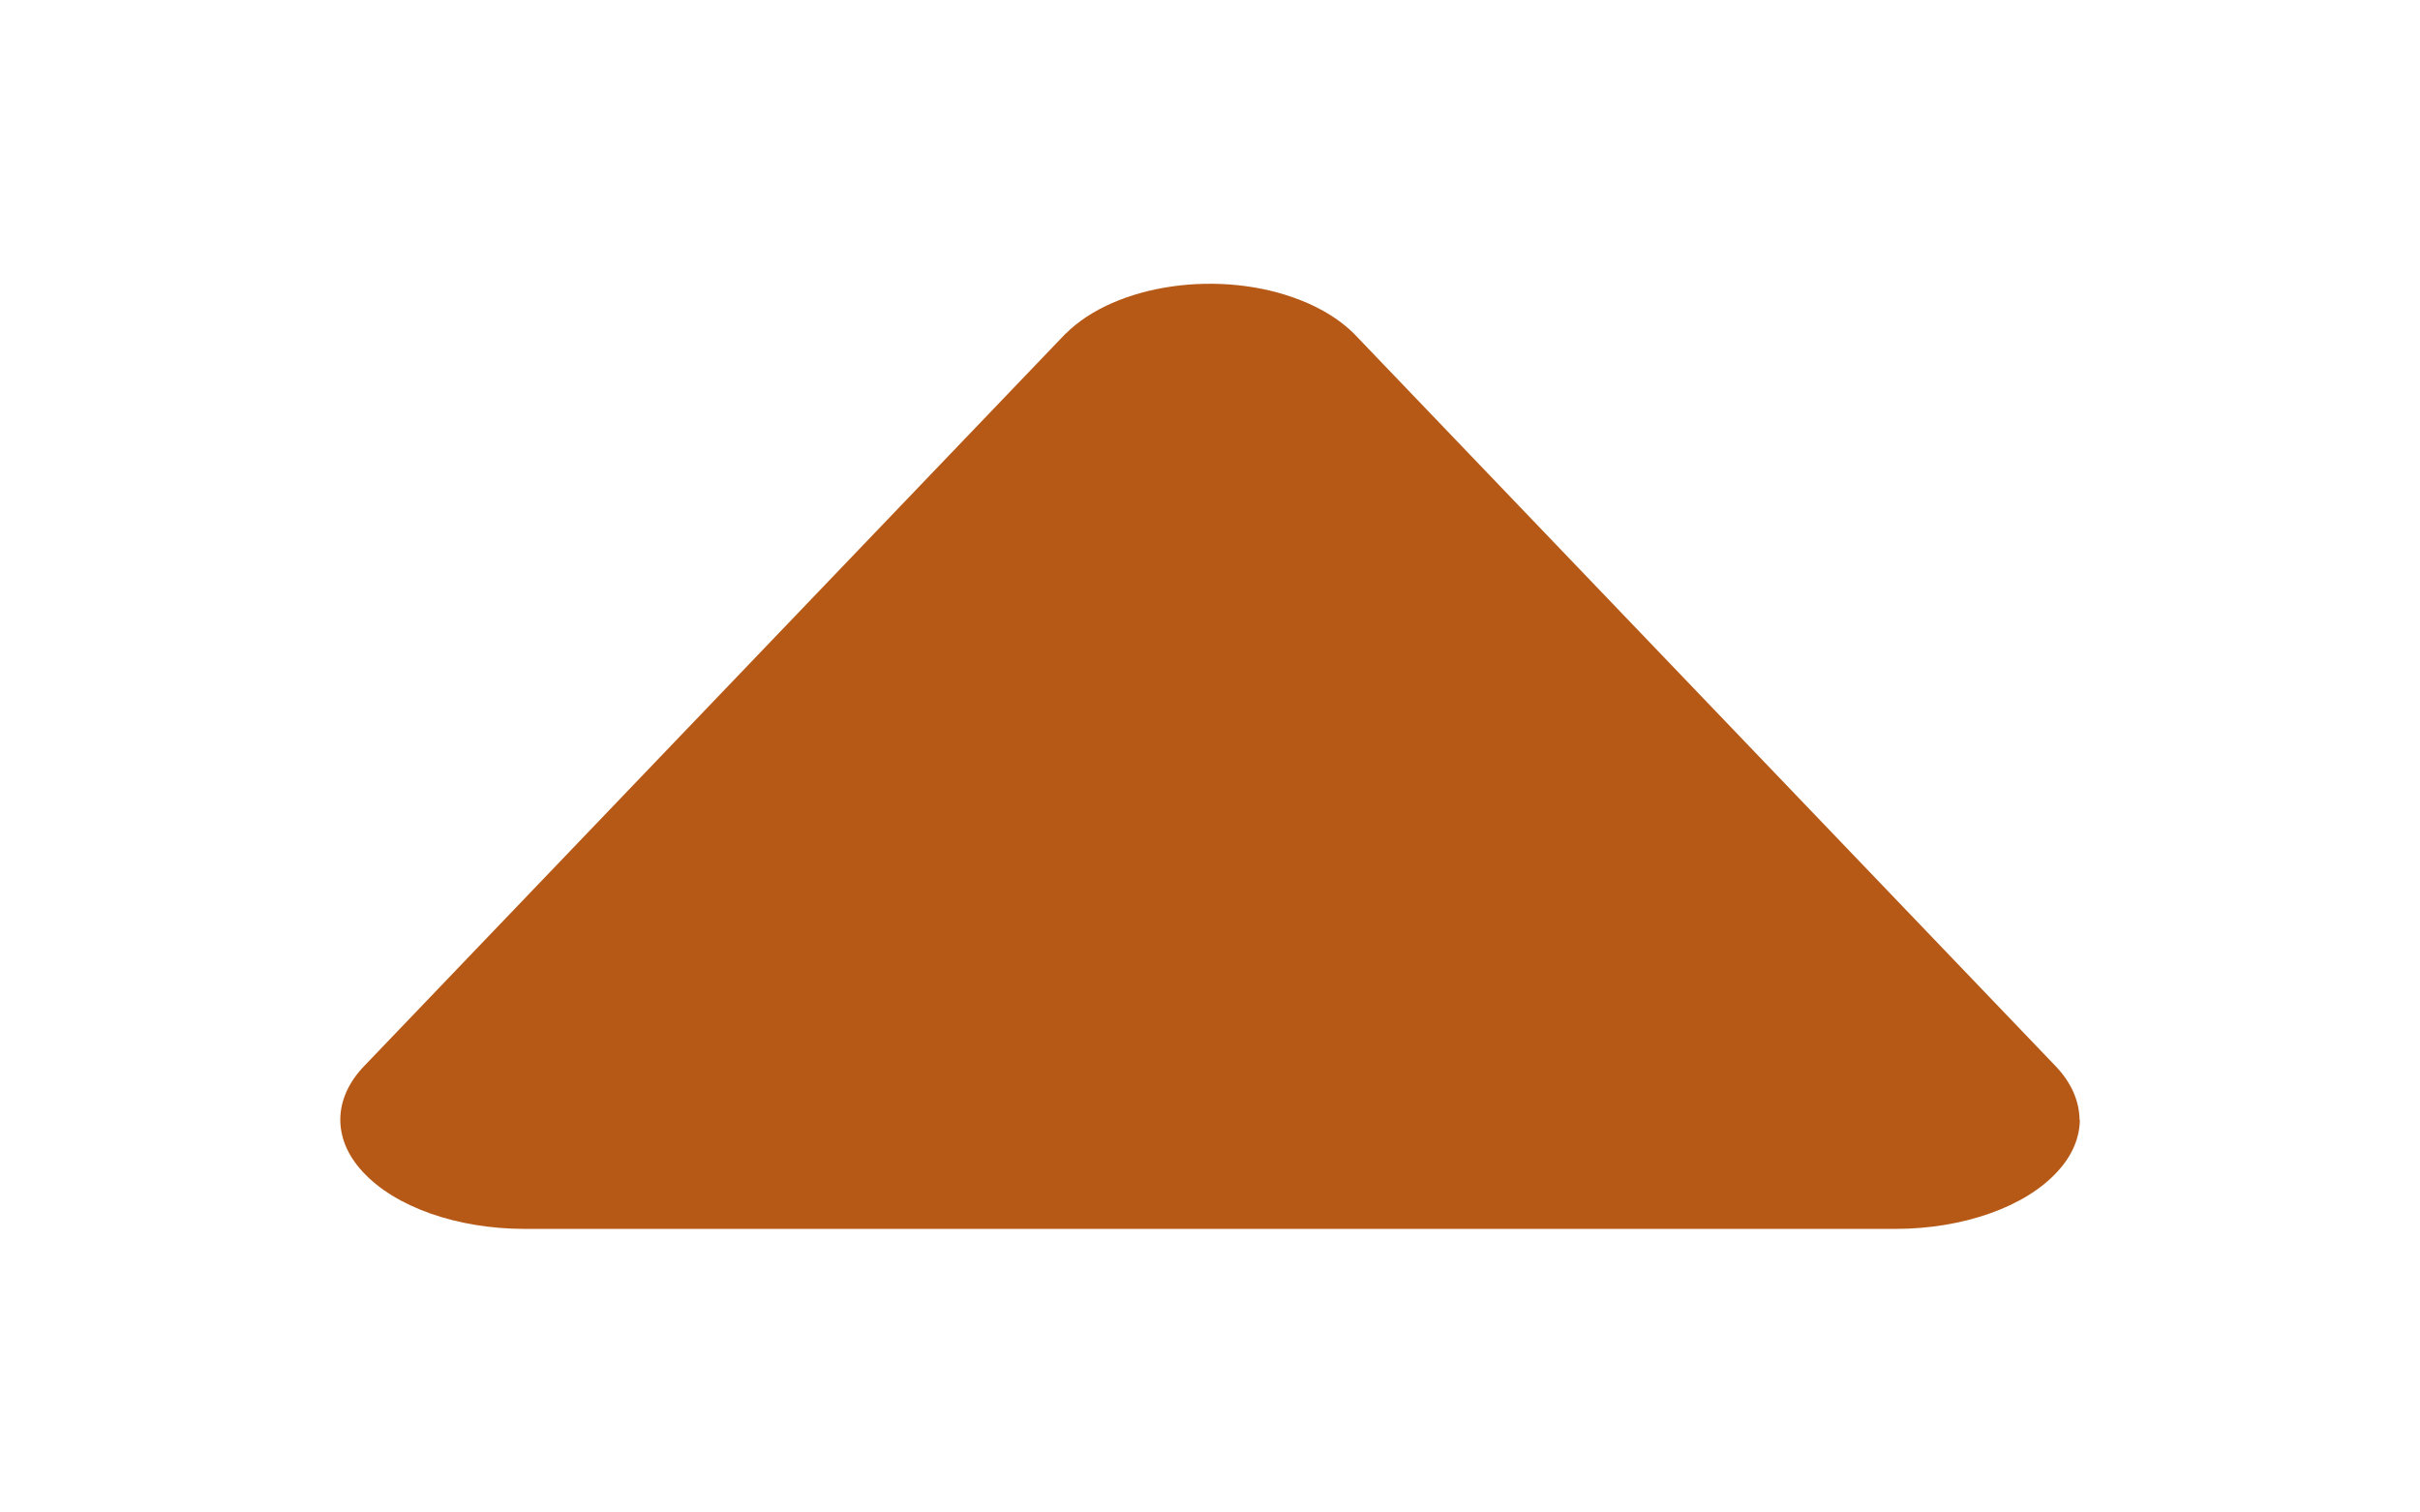 <svg xmlns:xlink="http://www.w3.org/1999/xlink" xmlns="http://www.w3.org/2000/svg" width="16" height="10" viewBox="0 0 16 10" fill="none">
<g clip-path="url(#clip0_509_7179)">
<path d="M13.751 7.403C13.75 7.523 13.7 7.641 13.604 7.745C13.392 7.979 12.979 8.125 12.532 8.125L3.469 8.125C3.02 8.125 2.609 7.979 2.396 7.745L2.396 7.745C2.196 7.528 2.202 7.26 2.41 7.046L7.046 2.205L7.046 2.206C7.376 1.877 8.07 1.777 8.597 1.984C8.74 2.04 8.862 2.116 8.952 2.206L13.589 7.047L13.589 7.047C13.693 7.155 13.748 7.278 13.749 7.404L13.751 7.403Z" fill="#b65916"/>
</g>
<defs fill="#000000">
<clipPath id="clip0_509_7179" fill="#000000">
<rect width="10" height="16" fill="white" transform="translate(0 10) rotate(-90)"/>
</clipPath>
</defs>
</svg>